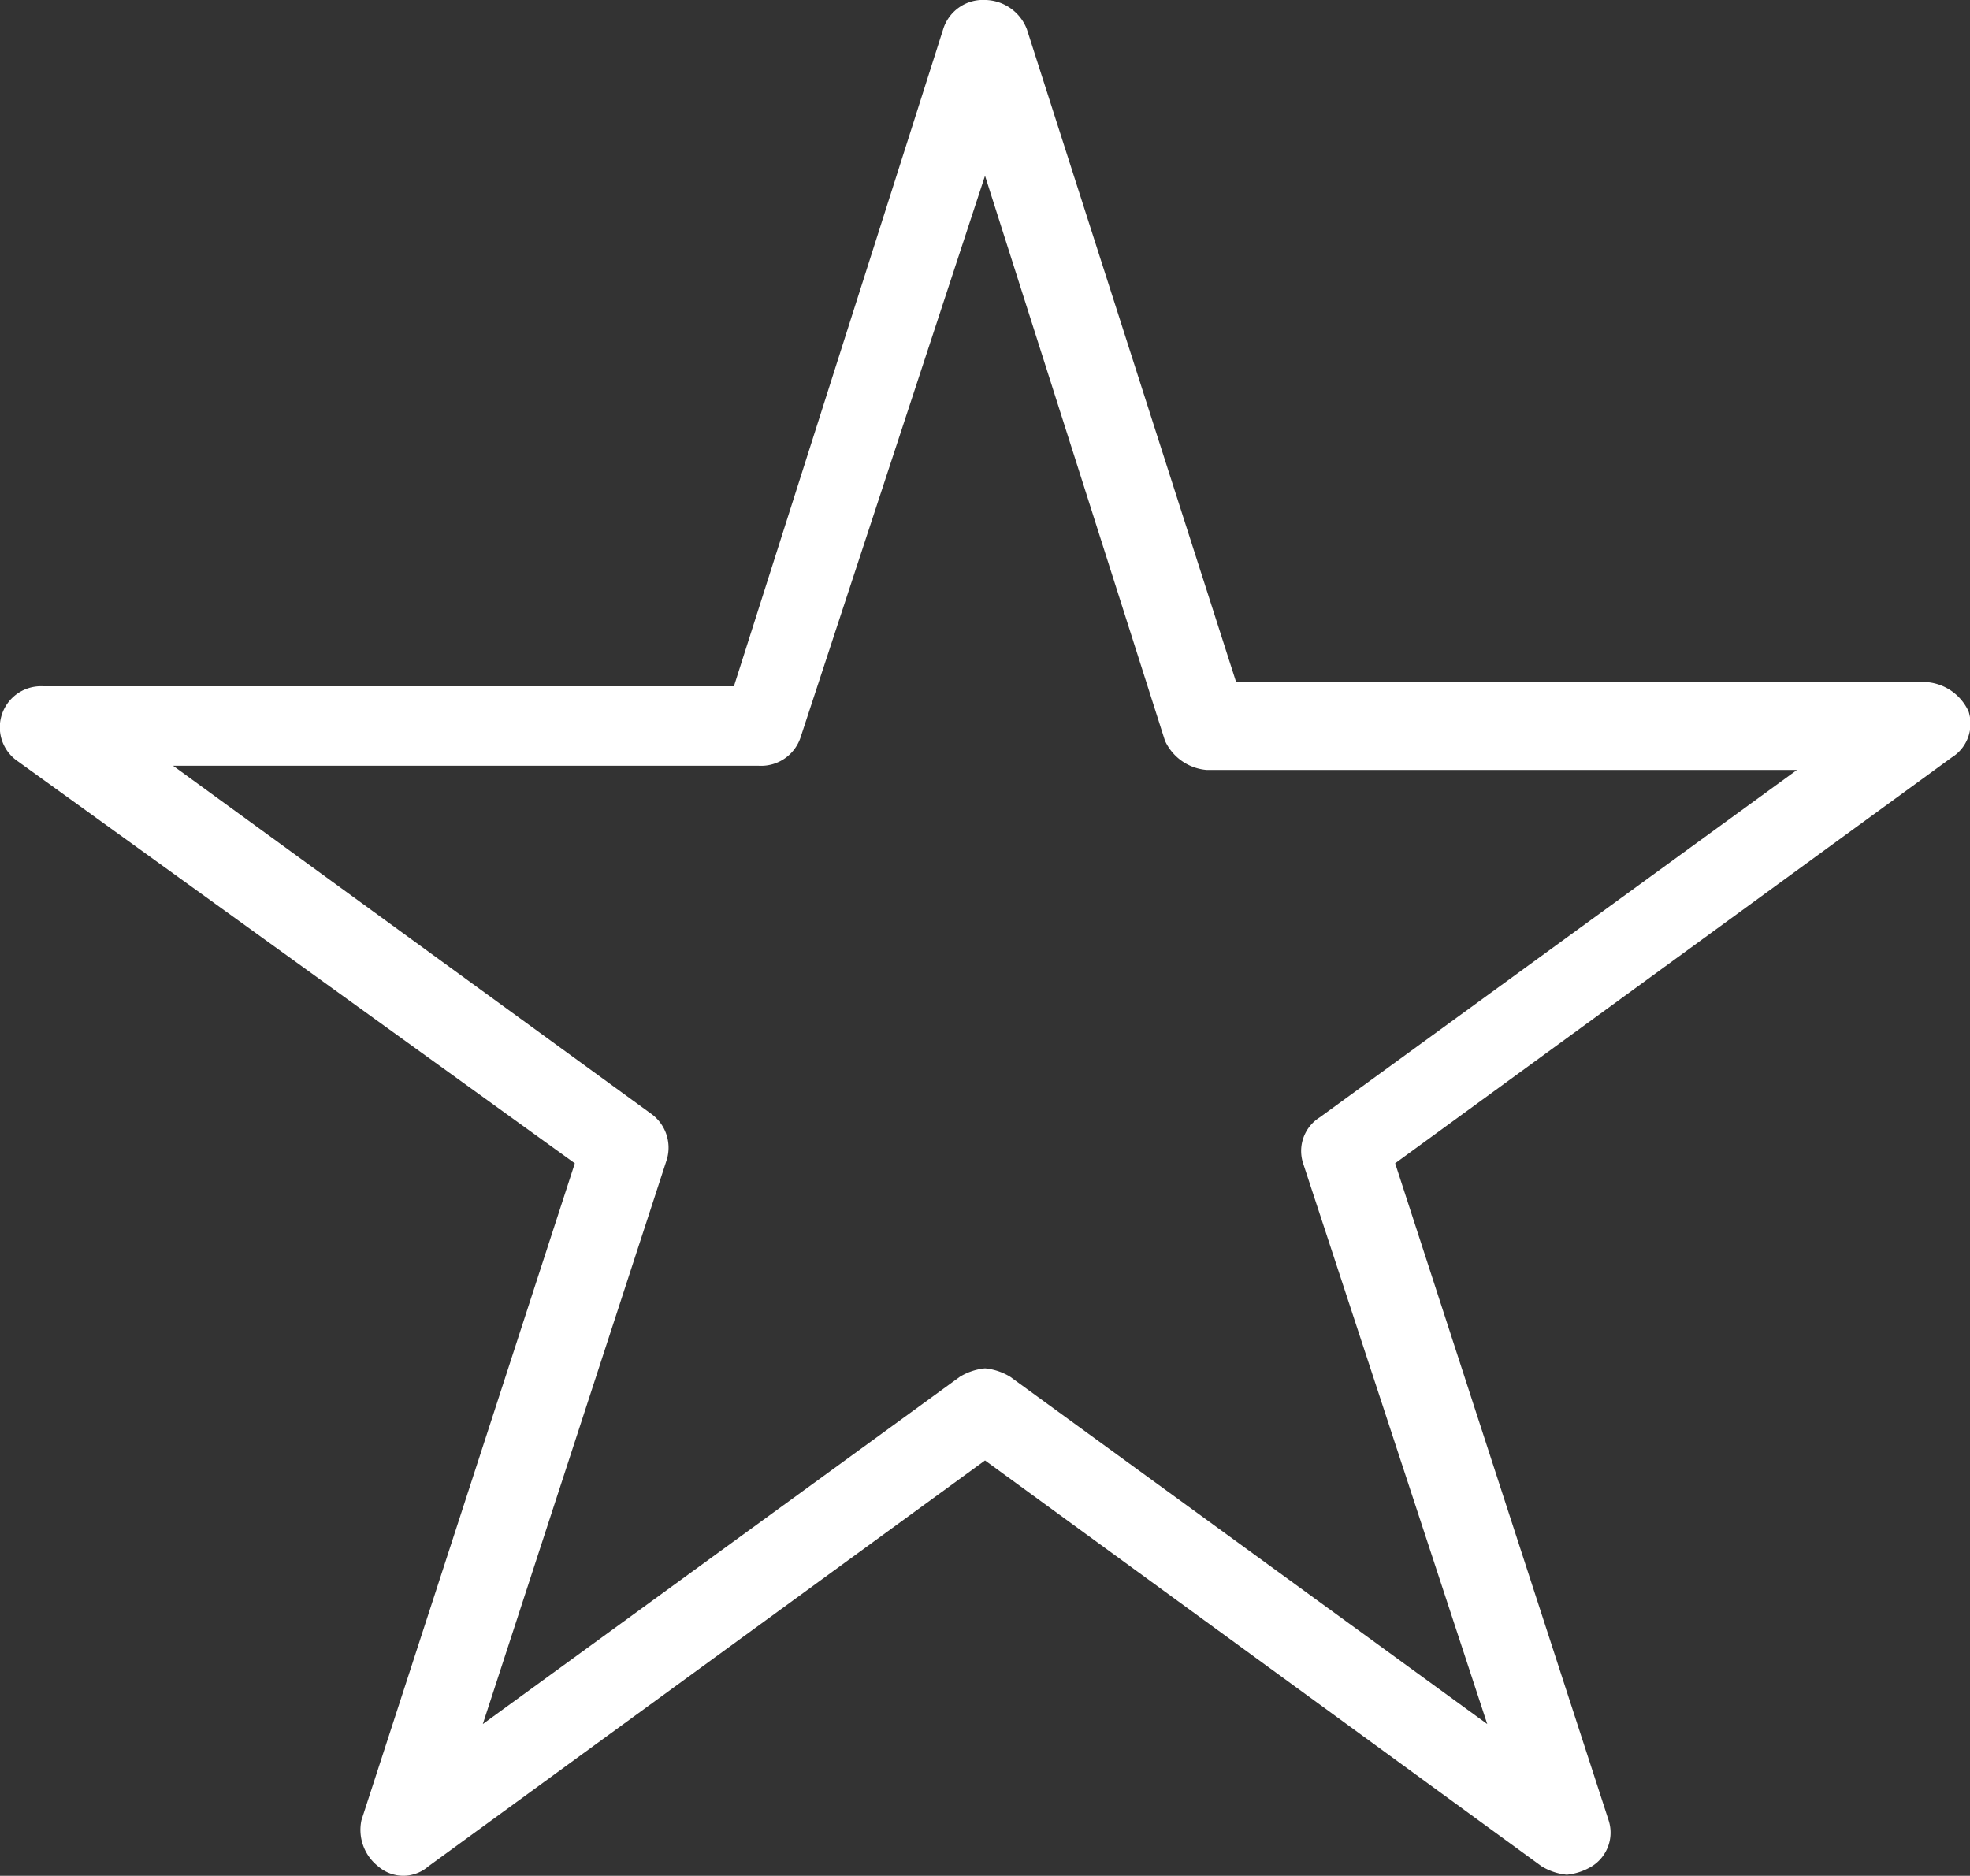 <?xml version="1.0" encoding="UTF-8"?> <svg xmlns="http://www.w3.org/2000/svg" viewBox="0 0 86.83 82.688"><rect x="0" y="0" width="86.83" height="82.688" fill="#333333" stroke="none"/><defs><style> .cls-1 { fill: #fff; } </style></defs><g id="noun_Star_314923" transform="translate(984.32 -291.658)"><g id="Groupe_4211" data-name="Groupe 4211" transform="translate(-984.32 291.657)"><path id="Tracé_6889" data-name="Tracé 6889" class="cls-1" d="M69.521,84.241a2.622,2.622,0,0,1-1.107-.369L43.88,65.978,19.346,83.872a1.683,1.683,0,0,1-2.214,0,2.048,2.048,0,0,1-.738-2.029L25.8,52.881,1.268,35.173a1.812,1.812,0,0,1,1.107-3.32H32.812L42.035,2.891A1.833,1.833,0,0,1,43.88,1.6a2.006,2.006,0,0,1,1.845,1.291l9.223,28.777H85.385a2.221,2.221,0,0,1,1.845,1.291,1.751,1.751,0,0,1-.738,2.029L61.957,52.881l9.408,28.961a1.751,1.751,0,0,1-.738,2.029A2.622,2.622,0,0,1,69.521,84.241ZM43.88,61.92a2.622,2.622,0,0,1,1.107.369L66.016,77.6,57.9,52.881a1.751,1.751,0,0,1,.738-2.029L79.666,35.542H53.656a2.221,2.221,0,0,1-1.845-1.291L43.88,9.348,35.763,34.066a1.833,1.833,0,0,1-1.845,1.291H8.094L29.123,50.668A1.842,1.842,0,0,1,29.86,52.7L21.744,77.6,42.773,62.289A2.622,2.622,0,0,1,43.88,61.92Z" transform="translate(-0.464 -1.6)"></path></g></g></svg> 